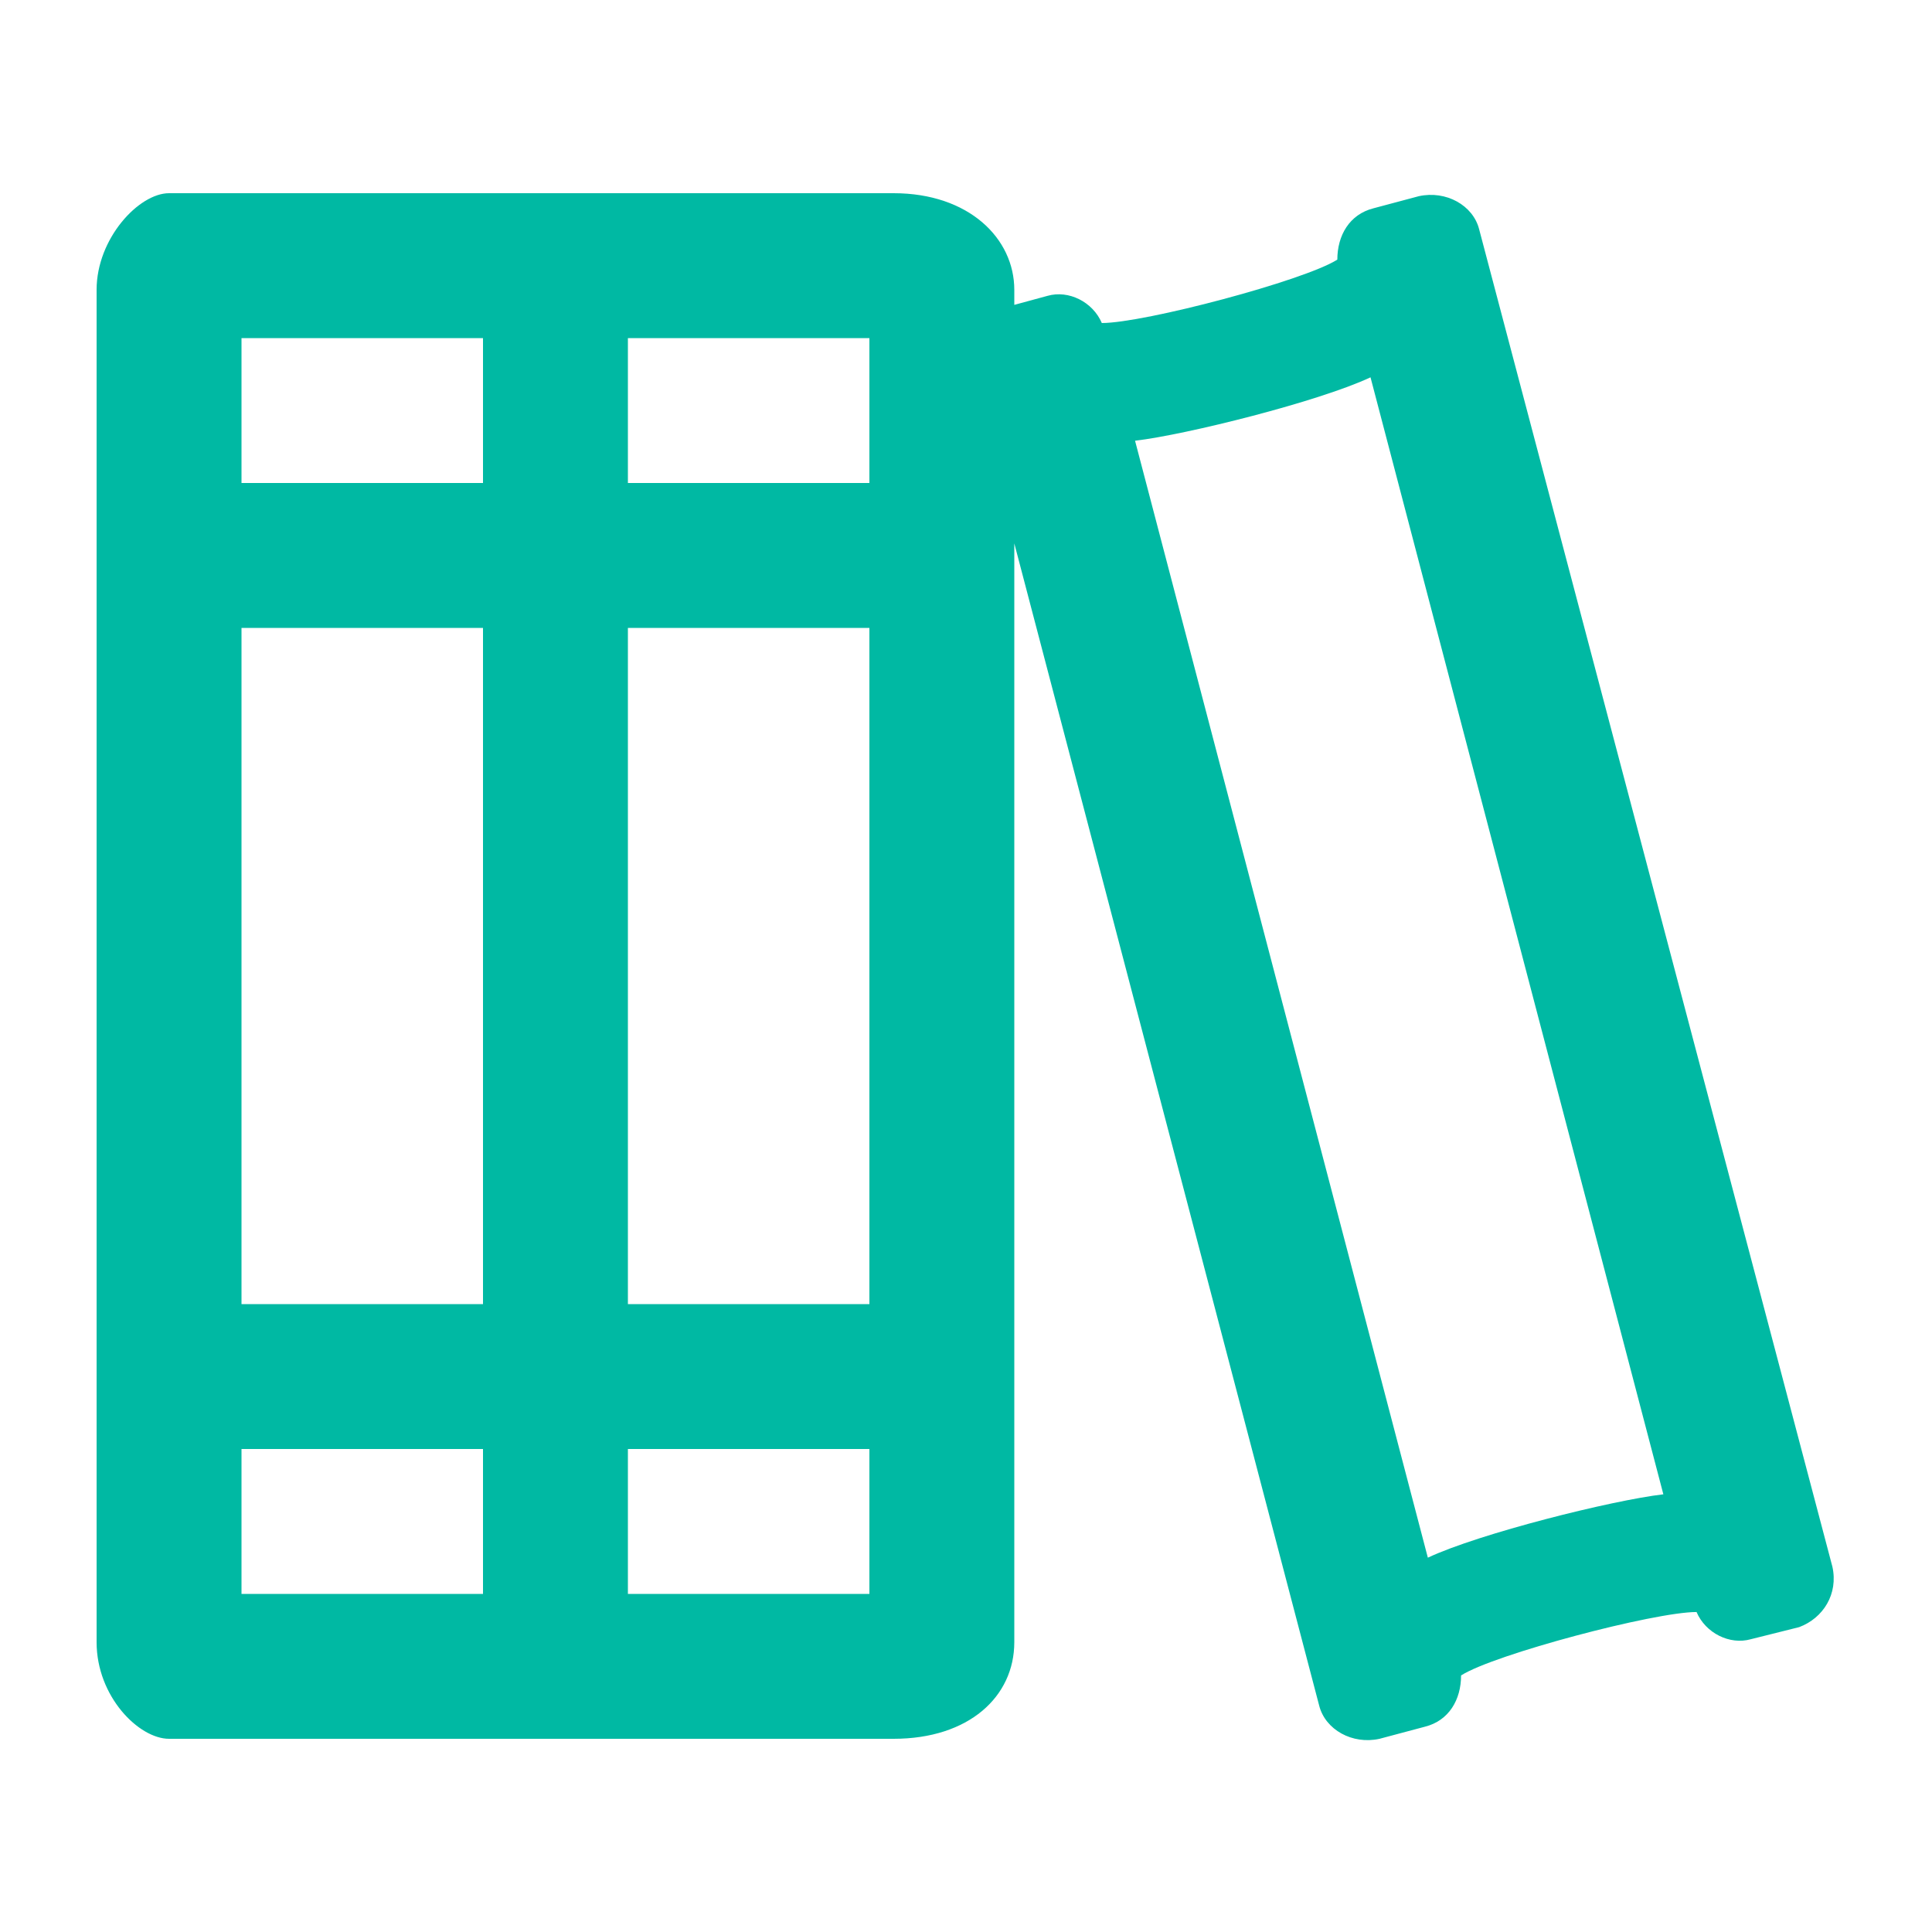 <svg width="40" height="40" viewBox="0 0 40 40" fill="none" xmlns="http://www.w3.org/2000/svg">
<path d="M37.938 32.438C38.062 33 37.75 33.5 37.25 33.688L36.25 33.938C35.812 34.062 35.312 33.812 35.125 33.375C34.25 33.375 30.938 34.25 30.25 34.688C30.25 35.188 30 35.625 29.5 35.75L28.562 36C28 36.125 27.438 35.812 27.312 35.312L21 11.25V34C21 35.125 20.062 36 18.5 36H3.5C2.875 36 2 35.125 2 34V6C2 4.938 2.875 4 3.5 4H18.5C20.062 4 21 4.938 21 6V6.312L21.688 6.125C22.125 6 22.625 6.25 22.812 6.688C23.688 6.688 27 5.812 27.688 5.375C27.688 4.875 27.938 4.438 28.438 4.312L29.375 4.062C29.938 3.938 30.5 4.25 30.625 4.75L37.938 32.438ZM10 33V30H5V33H10ZM10 27V13H5V27H10ZM10 10V7H5V10H10ZM18 33V30H13V33H18ZM18 27V13H13V27H18ZM18 10V7H13V10H18ZM29.562 32.25C30.625 31.75 33.375 31.062 34.438 30.938L28.375 7.812C27.312 8.312 24.562 9 23.5 9.125L29.562 32.25Z" fill="#00B9A3"/>
</svg>
